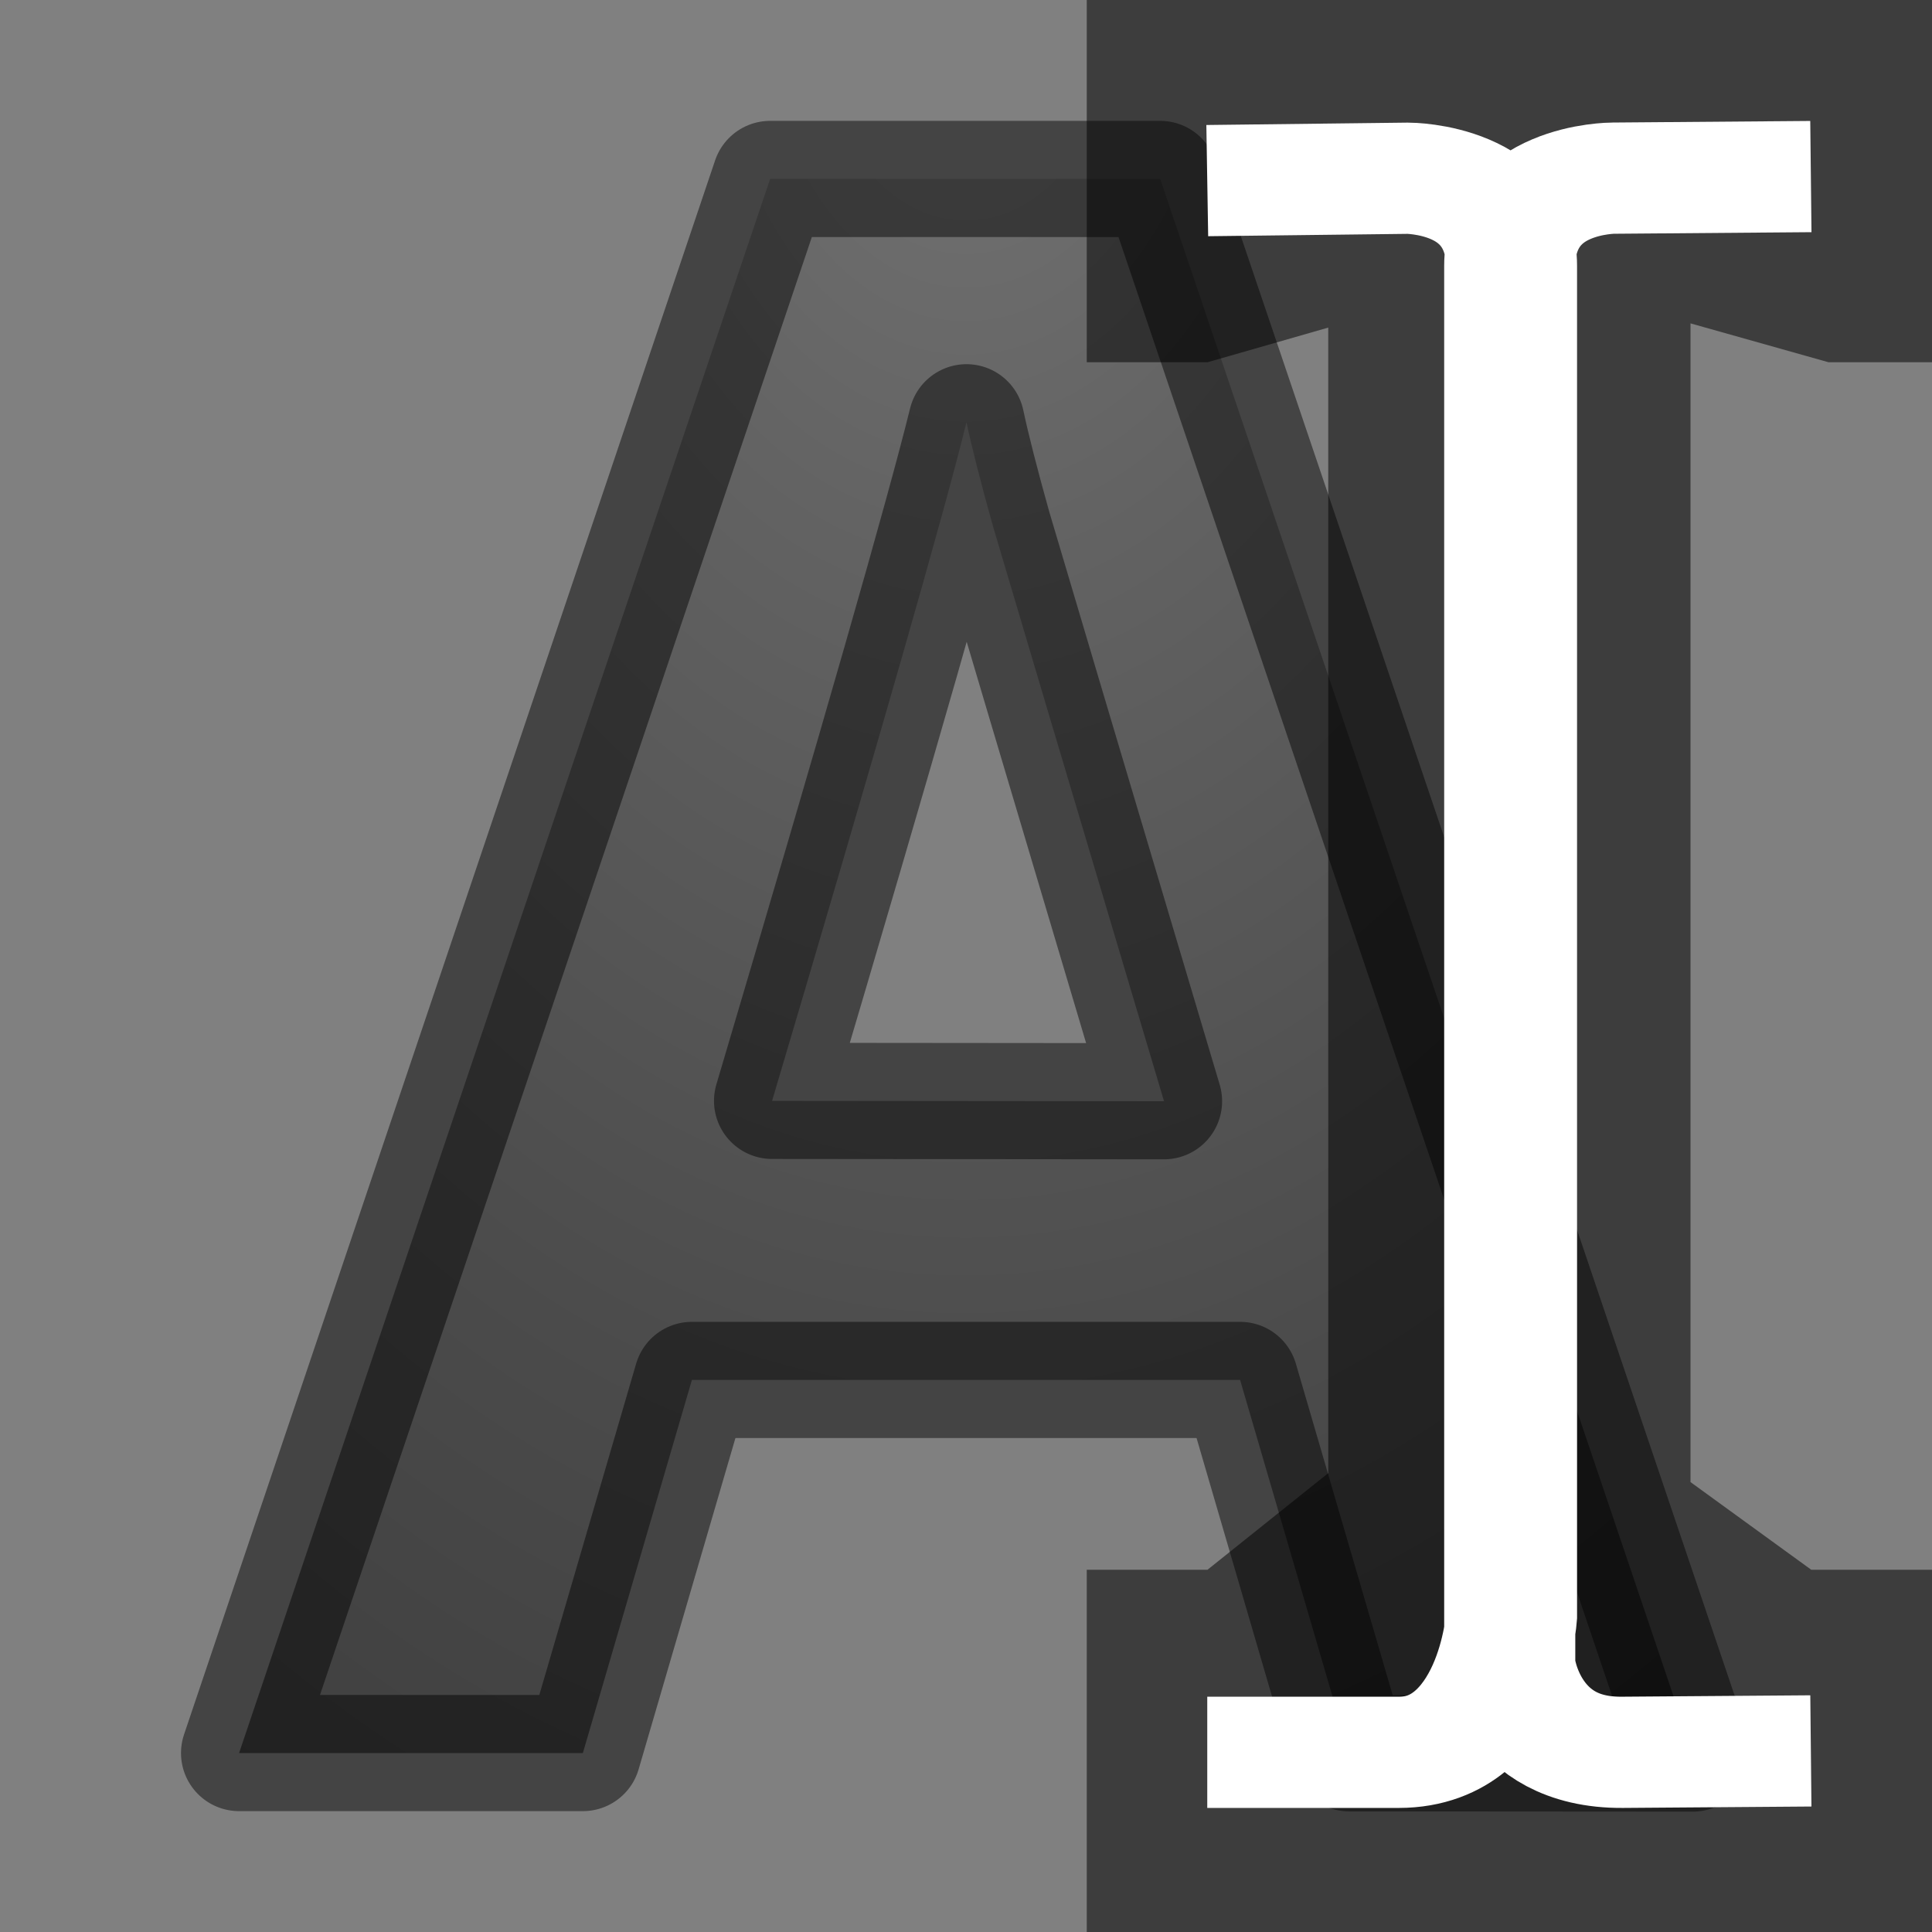 <svg viewBox="0 0 16 16" xmlns="http://www.w3.org/2000/svg" xmlns:xlink="http://www.w3.org/1999/xlink"><rect x="0" y="0" width="16" height="16" fill="#808080" stroke="none"/><radialGradient id="a" cx="8.168" cy=".273" gradientTransform="matrix(-1.811 0 0 -2.565 22.792 .7)" gradientUnits="userSpaceOnUse" r="6.626"><stop offset="0" stop-color="#737373"/><stop offset=".262" stop-color="#636363"/><stop offset=".705" stop-color="#4b4b4b"/><stop offset="1" stop-color="#3f3f3f"/></radialGradient>/&amp;gt;<path d="m11.173 14.52-.903-3.092h-4.54l-.903 3.09h-2.847l4.398-13.036h3.23l4.412 13.04zm-1.533-5.4q-1.252-4.203-1.414-4.753-.154-.55-.222-.87-.28 1.136-1.61 5.62z" fill="url(#a)" stroke="#000" stroke-linejoin="round" stroke-opacity=".471" stroke-width=".962"/><path d="m9 0v3h1l1-.287v9.487l-1 .8h-1v3h7v-3h-1l-1-.726v-9.596l1.143.322h.857v-3z" fill-rule="evenodd" opacity=".52"/><path d="m16-4.944 1.94-.027s1 0 1 1v15.387s-.087 1.544-1.088 1.544h-1.852m5.833-17.95-1.91.018s-1 0-1 1v15.932s.09 1.01 1.09 1l1.82-.016" fill="none" stroke="#fff" stroke-width="1.267" transform="matrix(.857 0 0 .727 -3.714 5.09)"/></svg>